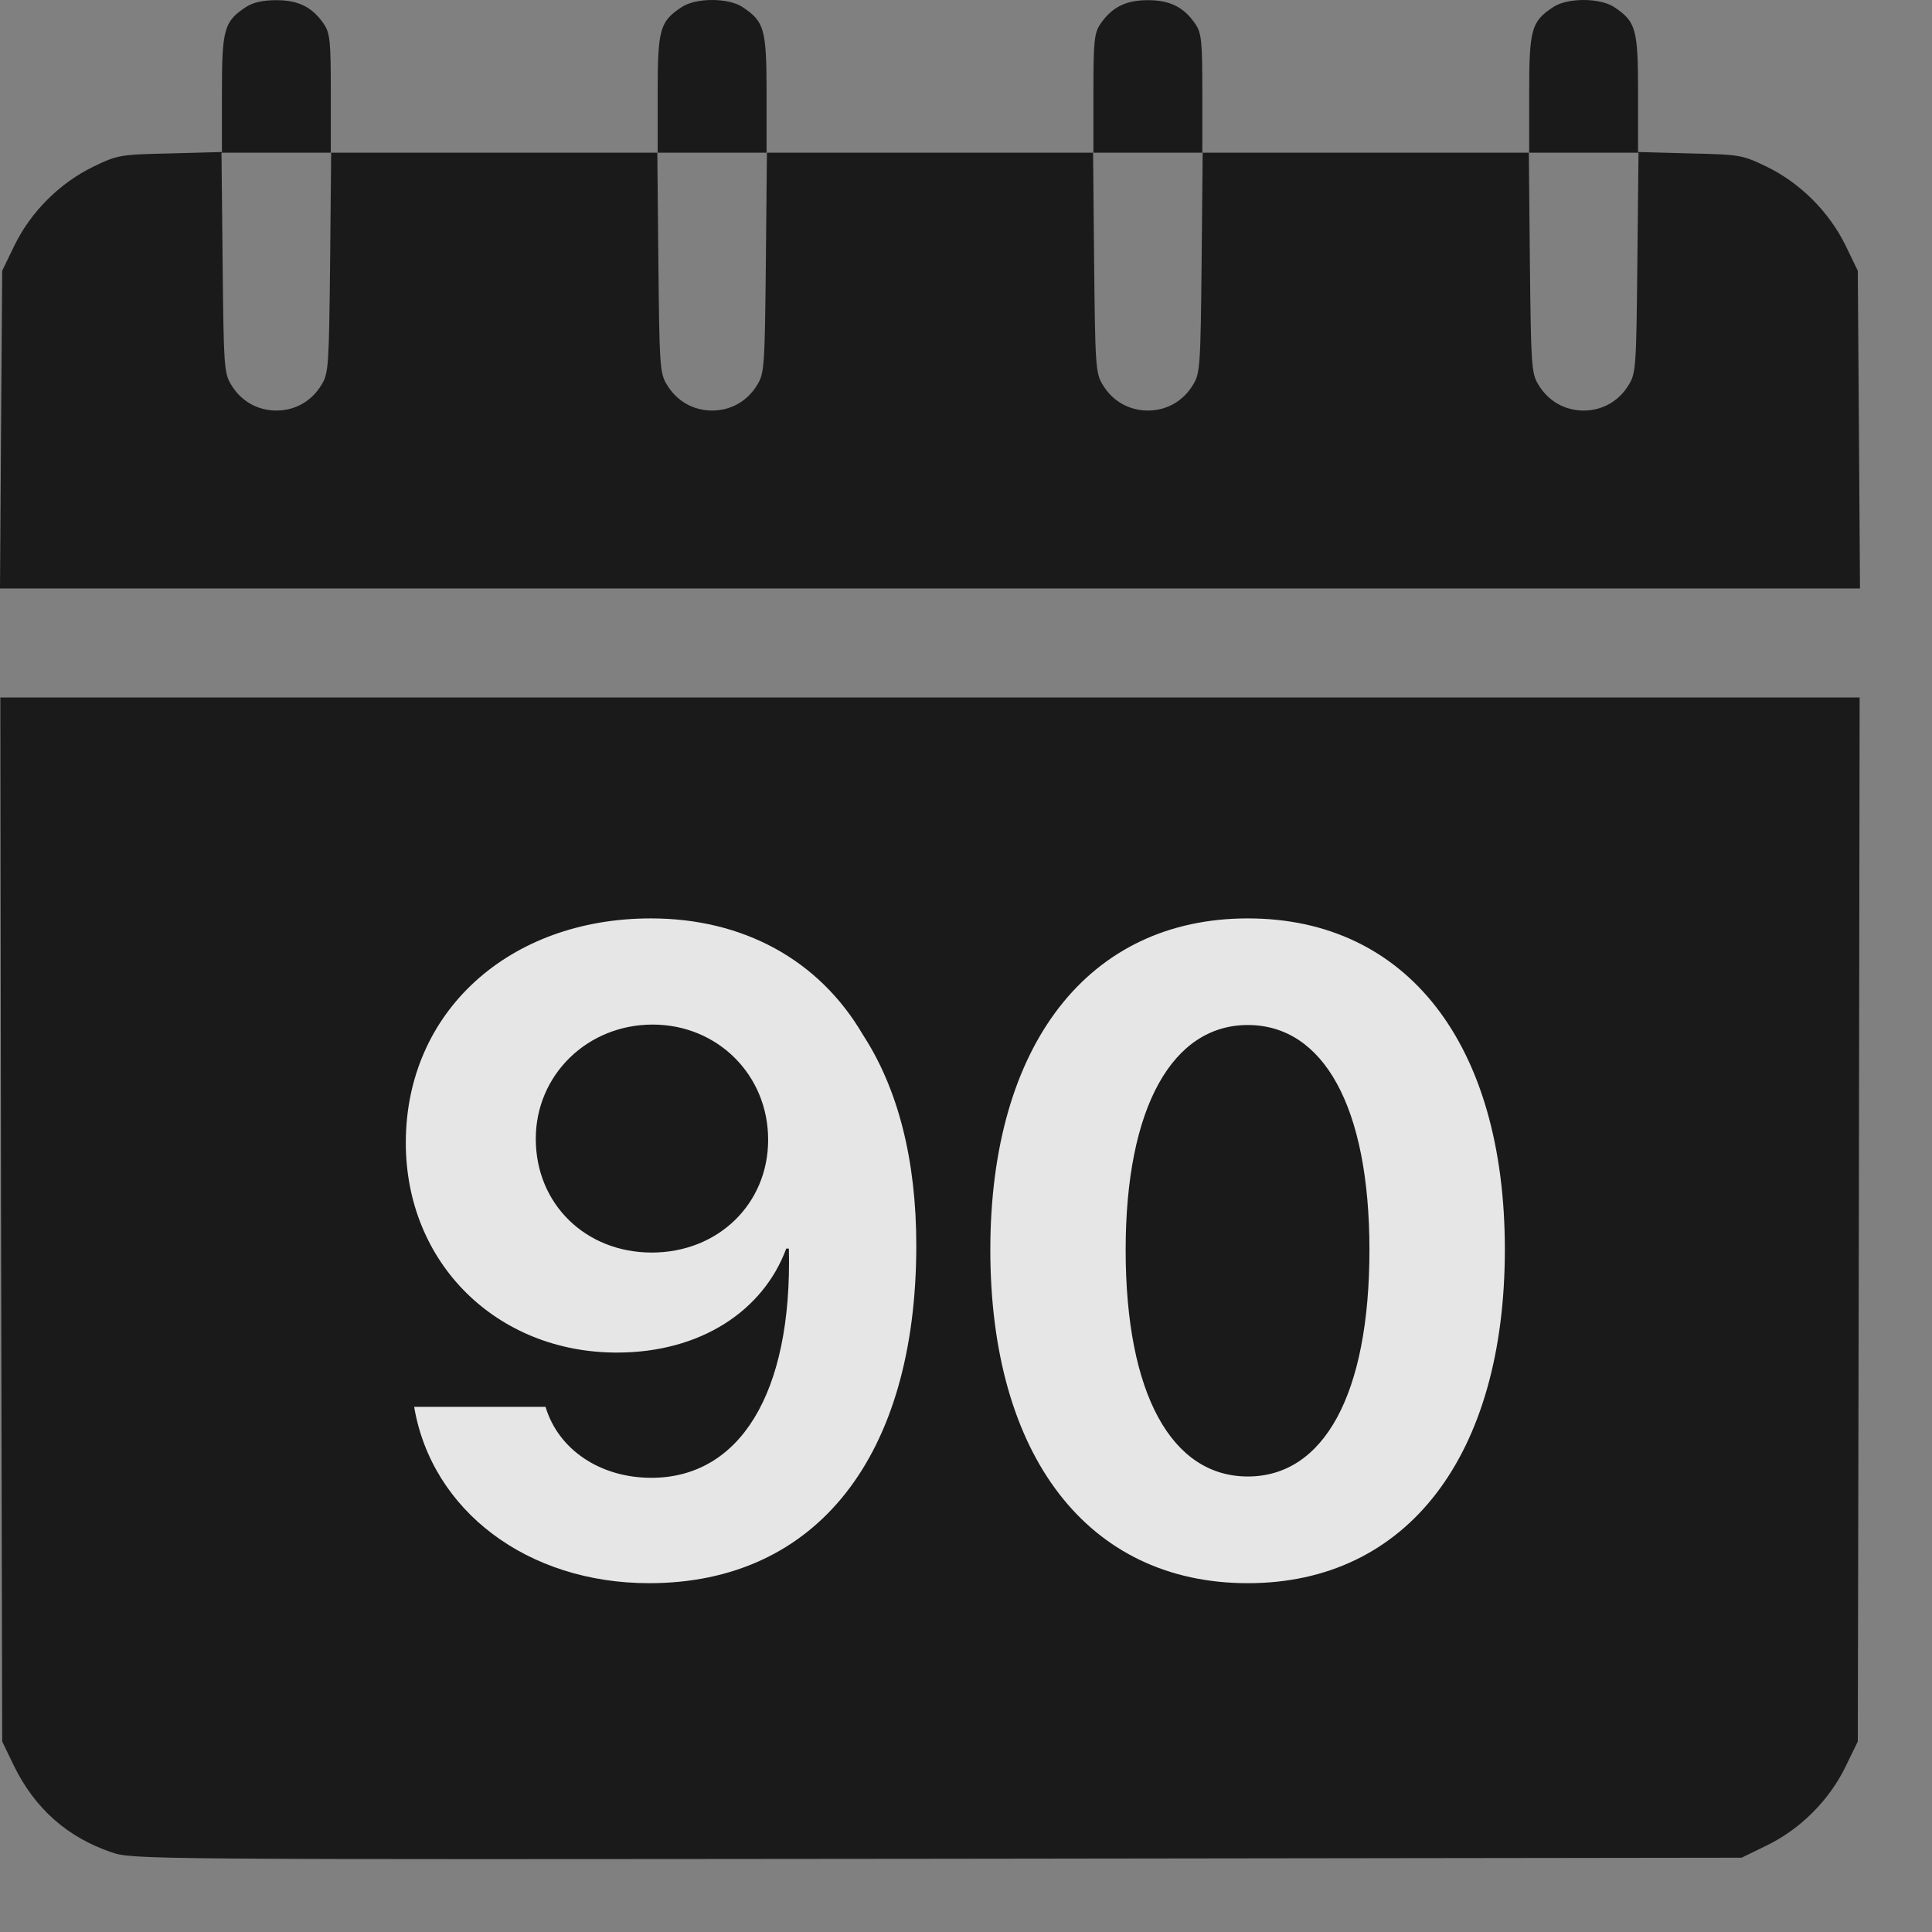 <svg width="22" height="22" viewBox="0 0 22 22" fill="none" xmlns="http://www.w3.org/2000/svg">
<rect x="0" y="0" width="22" height="22" fill="#808080" stroke="none"/>
<g opacity="0.8">
<path d="M2.799 0.081C2.551 0.246 2.527 0.329 2.527 1.065V1.731L1.939 1.747C1.365 1.76 1.34 1.764 1.059 1.9C0.678 2.086 0.351 2.413 0.165 2.794L0.025 3.083L0.012 4.89L0 6.701H10.59H21.18L21.168 4.89L21.155 3.083L21.015 2.794C20.828 2.413 20.502 2.086 20.121 1.9C19.84 1.764 19.815 1.76 19.245 1.747L18.653 1.731V1.065C18.653 0.329 18.629 0.246 18.381 0.081C18.219 -0.027 17.847 -0.027 17.686 0.081C17.438 0.246 17.413 0.329 17.413 1.065V1.739H15.552H13.691V1.065C13.691 0.478 13.683 0.379 13.613 0.275C13.485 0.085 13.327 0.002 13.071 0.002C12.815 0.002 12.658 0.085 12.529 0.275C12.459 0.379 12.451 0.478 12.451 1.065V1.739H10.59H8.729V1.065C8.729 0.329 8.704 0.246 8.456 0.081C8.295 -0.027 7.923 -0.027 7.762 0.081C7.513 0.246 7.489 0.329 7.489 1.065V1.739H5.628H3.767V1.065C3.767 0.478 3.759 0.379 3.689 0.275C3.56 0.085 3.403 0.002 3.147 0.002C2.994 0.002 2.882 0.027 2.799 0.081ZM3.759 2.988C3.746 4.154 3.742 4.249 3.664 4.377C3.552 4.567 3.362 4.675 3.147 4.675C2.932 4.675 2.742 4.567 2.63 4.377C2.551 4.249 2.547 4.154 2.535 2.988L2.522 1.739H3.147H3.771L3.759 2.988ZM8.721 2.988C8.709 4.154 8.704 4.249 8.626 4.377C8.514 4.567 8.324 4.675 8.109 4.675C7.894 4.675 7.704 4.567 7.592 4.377C7.513 4.249 7.509 4.154 7.497 2.988L7.485 1.739H8.109H8.733L8.721 2.988ZM13.683 2.988C13.671 4.154 13.666 4.249 13.588 4.377C13.476 4.567 13.286 4.675 13.071 4.675C12.856 4.675 12.666 4.567 12.554 4.377C12.476 4.249 12.471 4.154 12.459 2.988L12.447 1.739H13.071H13.695L13.683 2.988ZM18.645 2.988C18.633 4.154 18.629 4.249 18.55 4.377C18.438 4.567 18.248 4.675 18.033 4.675C17.818 4.675 17.628 4.567 17.516 4.377C17.438 4.249 17.434 4.154 17.421 2.988L17.409 1.739H18.033H18.658L18.645 2.988Z" fill="black"/>
<path d="M0.012 13.884L0.025 19.831L0.157 20.104C0.397 20.596 0.769 20.922 1.269 21.092C1.509 21.175 1.629 21.175 10.672 21.166L19.832 21.154L20.121 21.013C20.502 20.827 20.828 20.501 21.014 20.12L21.155 19.831L21.167 13.884L21.176 7.942H10.59H0.004L0.012 13.884ZM8.816 11.279C9.626 11.681 10.085 12.524 9.965 13.388C9.92 13.715 9.713 14.182 9.515 14.405L9.382 14.559L9.515 14.711C9.713 14.935 9.92 15.402 9.965 15.725C10.085 16.593 9.626 17.437 8.82 17.838C8.497 17.995 8.444 18.011 8.063 18.024C7.737 18.04 7.604 18.024 7.377 17.958C6.889 17.809 6.521 17.532 6.244 17.106C5.938 16.643 5.822 15.969 5.996 15.7C6.173 15.431 6.541 15.344 6.814 15.51C6.984 15.609 7.063 15.762 7.112 16.088C7.191 16.581 7.48 16.833 7.964 16.833C8.44 16.833 8.783 16.485 8.783 16.01C8.783 15.543 8.481 15.216 7.993 15.162C7.592 15.117 7.364 14.898 7.364 14.559C7.364 14.224 7.592 14.004 7.985 13.955C8.468 13.901 8.783 13.57 8.783 13.115C8.783 12.627 8.448 12.284 7.976 12.284C7.546 12.284 7.261 12.483 7.133 12.871C7.038 13.173 6.938 13.297 6.74 13.376C6.417 13.508 6.049 13.318 5.954 12.979C5.863 12.64 6.182 11.962 6.604 11.585C7.025 11.217 7.406 11.085 8.03 11.098C8.452 11.106 8.481 11.114 8.816 11.279ZM13.654 11.151C14.406 11.37 15.006 11.982 15.2 12.718C15.291 13.078 15.291 16.039 15.2 16.399C15.006 17.135 14.406 17.747 13.654 17.966C13.36 18.053 12.781 18.053 12.488 17.966C11.735 17.747 11.136 17.135 10.941 16.399C10.85 16.039 10.85 13.078 10.941 12.718C11.131 11.999 11.673 11.432 12.409 11.18C12.744 11.064 13.315 11.052 13.654 11.151Z" fill="black"/>
<path d="M12.636 12.362C12.545 12.403 12.413 12.503 12.339 12.577C12.082 12.85 12.078 12.867 12.078 14.566C12.078 15.98 12.086 16.121 12.157 16.274C12.322 16.629 12.653 16.832 13.07 16.832C13.488 16.832 13.819 16.629 13.984 16.274C14.055 16.121 14.063 15.98 14.063 14.558C14.063 13.135 14.055 12.995 13.984 12.842C13.889 12.639 13.678 12.432 13.476 12.35C13.261 12.259 12.843 12.267 12.636 12.362Z" fill="black"/>
<rect x="4.883" y="10.59" width="11.909" height="8.56" fill="black"/>
<path d="M7.392 18.028C6.006 18.028 4.917 17.204 4.716 16.02H6.212C6.358 16.507 6.834 16.828 7.417 16.828C8.416 16.828 9.023 15.879 8.983 14.218C8.978 14.218 8.968 14.218 8.968 14.218H8.958H8.953C8.692 14.925 7.979 15.402 7.025 15.402C5.66 15.402 4.621 14.388 4.621 13.013C4.621 11.522 5.795 10.458 7.412 10.458C8.456 10.458 9.324 10.924 9.826 11.783C10.228 12.4 10.434 13.214 10.434 14.182C10.434 16.582 9.299 18.028 7.392 18.028ZM7.422 14.263C8.175 14.263 8.747 13.711 8.747 12.978C8.747 12.24 8.17 11.667 7.432 11.667C6.689 11.667 6.101 12.24 6.101 12.968C6.101 13.711 6.669 14.263 7.422 14.263ZM14.209 18.028C12.387 18.028 11.277 16.577 11.277 14.233C11.277 11.893 12.397 10.458 14.209 10.458C16.021 10.458 17.136 11.888 17.136 14.228C17.136 16.567 16.031 18.028 14.209 18.028ZM14.209 16.813C15.072 16.813 15.594 15.884 15.594 14.233C15.594 12.596 15.067 11.672 14.209 11.672C13.355 11.672 12.818 12.601 12.818 14.233C12.818 15.879 13.345 16.813 14.209 16.813Z" fill="white"/>
</g>
</svg>
